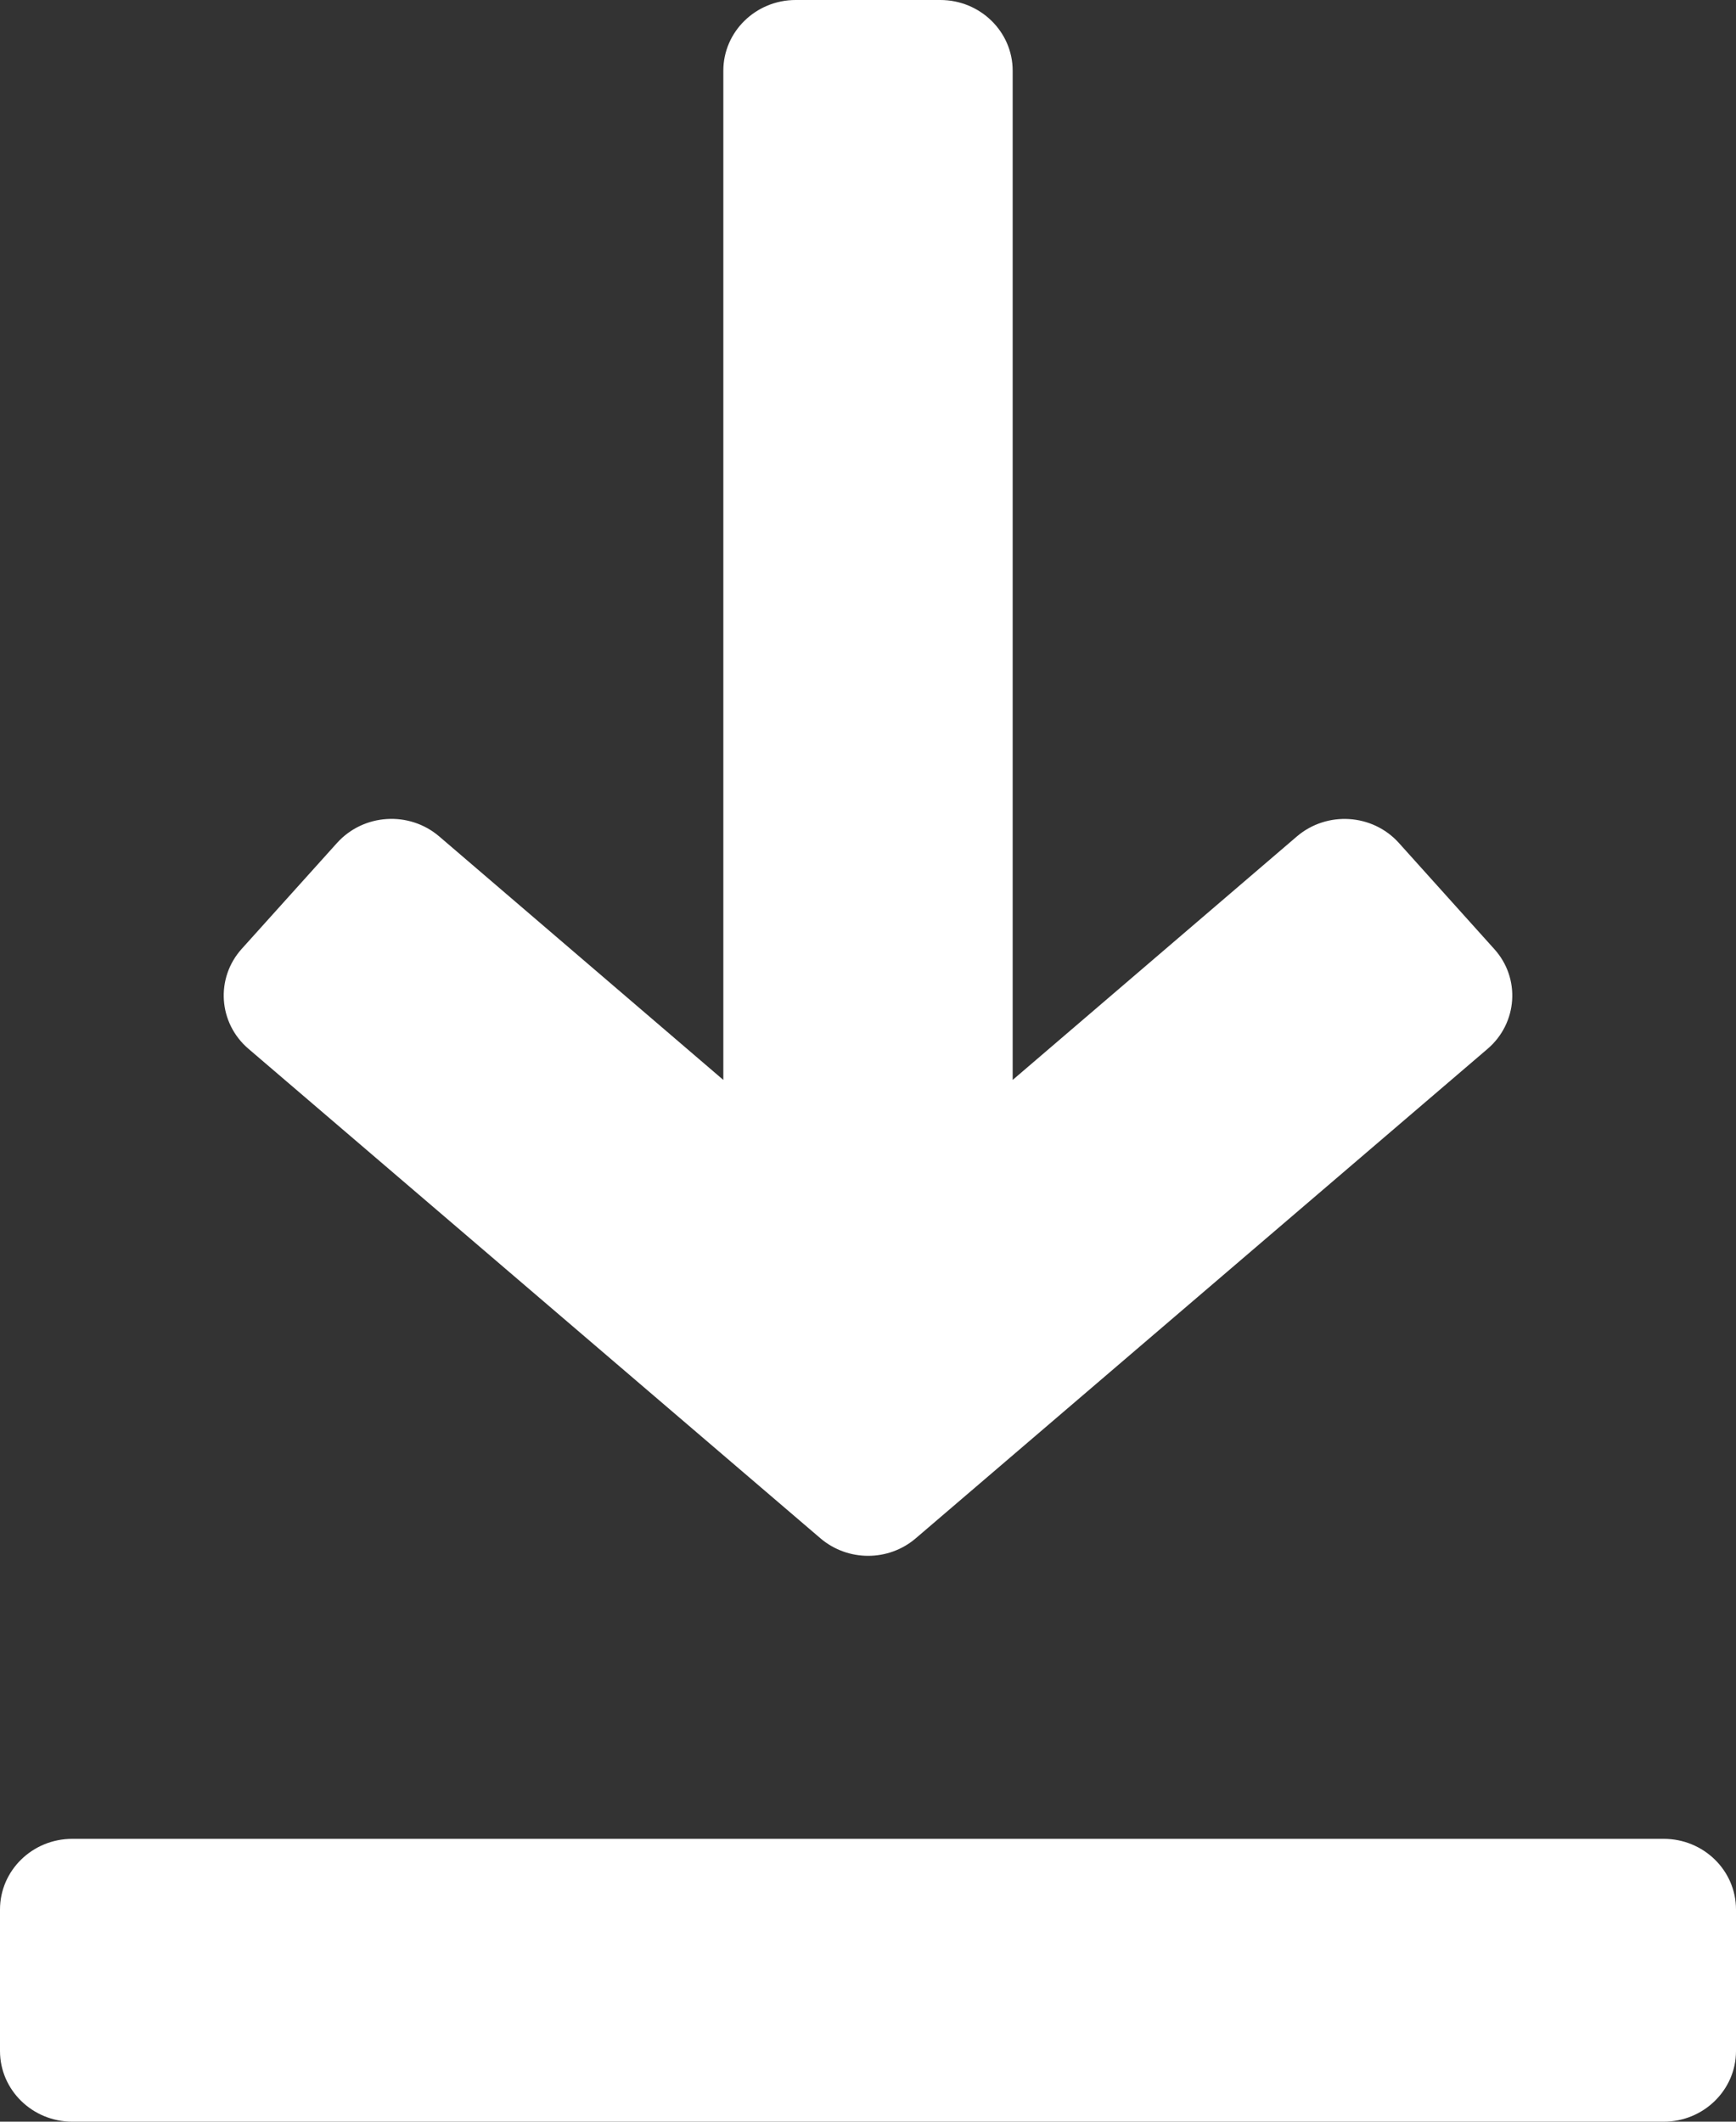 <?xml version="1.0" encoding="utf-8"?>
<!-- Generator: Adobe Illustrator 21.0.2, SVG Export Plug-In . SVG Version: 6.00 Build 0)  -->
<svg version="1.1" id="_x3F__x3F__x3F__x3F__1" xmlns="http://www.w3.org/2000/svg" xmlns:xlink="http://www.w3.org/1999/xlink"
	 x="0px" y="0px" width="18px" height="22px" viewBox="0 0 18 22" style="enable-background:new 0 0 18 22;" xml:space="preserve">
<rect x="0" y="0" width="18" height="22" fill="#333333" stroke="none"/>
<style type="text/css">
	.st0{fill:#FFFFFF;}
</style>
<g>
	<path class="st0" d="M15.493,9.84l-0.989-1.1c-0.273-0.303-0.745-0.333-1.057-0.067L10.5,11.198V0.733C10.5,0.329,10.164,0,9.75,0
		h-1.5C7.836,0,7.5,0.329,7.5,0.733v10.465L4.553,8.672C4.242,8.407,3.77,8.436,3.495,8.74L2.507,9.838
		c-0.275,0.305-0.243,0.77,0.069,1.037l5.931,5.076c0.284,0.242,0.705,0.242,0.988,0l5.93-5.076
		C15.736,10.608,15.768,10.143,15.493,9.84z"/>
	<path class="st0" d="M17.25,19.067H0.75C0.336,19.067,0,19.395,0,19.8v1.467C0,21.671,0.336,22,0.75,22h16.5
		c0.414,0,0.75-0.329,0.75-0.733V19.8C18,19.395,17.664,19.067,17.25,19.067z"/>
</g>
</svg>
